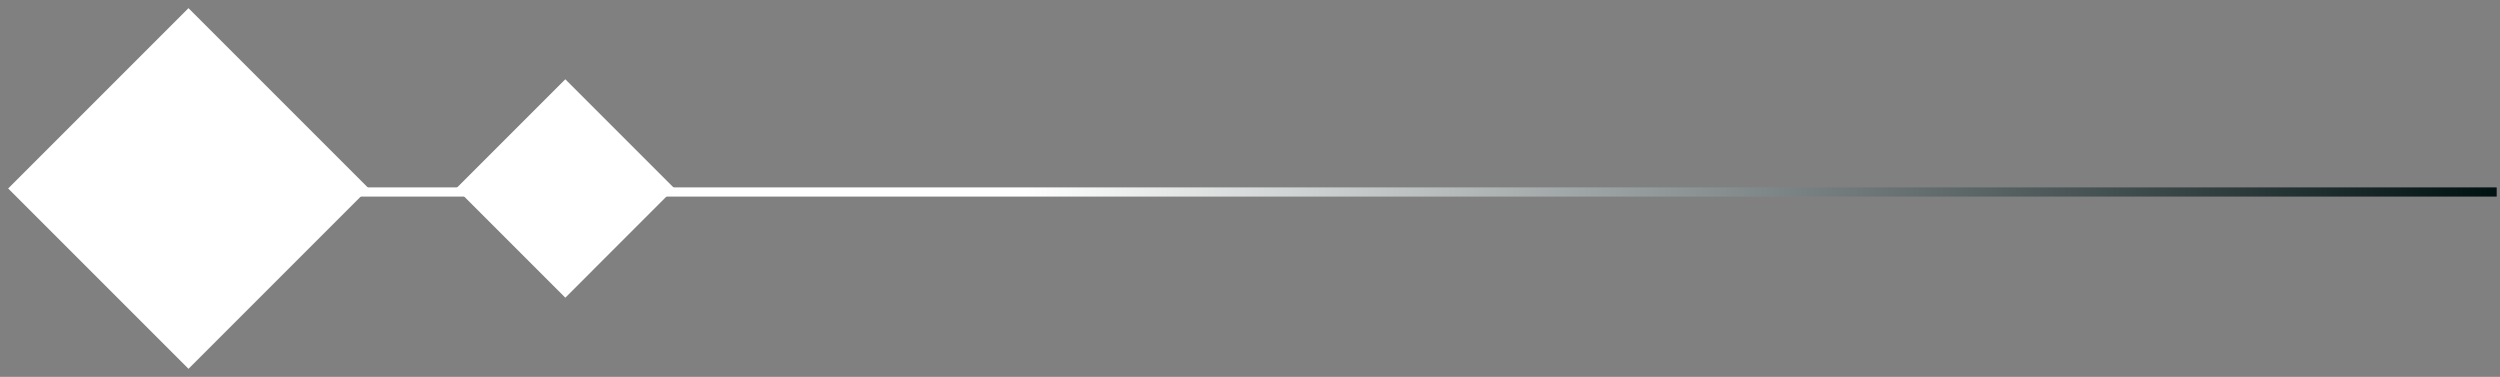 <svg width="272" height="41" viewBox="0 0 272 41" fill="none" xmlns="http://www.w3.org/2000/svg">
<rect x="0" y="0" width="272" height="41" fill="#808080" stroke="none"/>
<path d="M20.507 0.888L40.125 20.506L20.507 40.125L0.889 20.506L20.507 0.888Z" fill="white"/>
<path d="M61.507 8.625L73.388 20.506L61.507 32.388L49.625 20.506L61.507 8.625Z" fill="white"/>
<line x1="2.139" y1="20.888" x2="271.639" y2="20.888" stroke="url(#paint0_linear_435_57)"/>
<defs>
<linearGradient id="paint0_linear_435_57" x1="271.639" y1="21.888" x2="2.139" y2="21.888" gradientUnits="userSpaceOnUse">
<stop stop-color="#001112"/>
<stop offset="0.594" stop-color="white"/>
</linearGradient>
</defs>
</svg>
